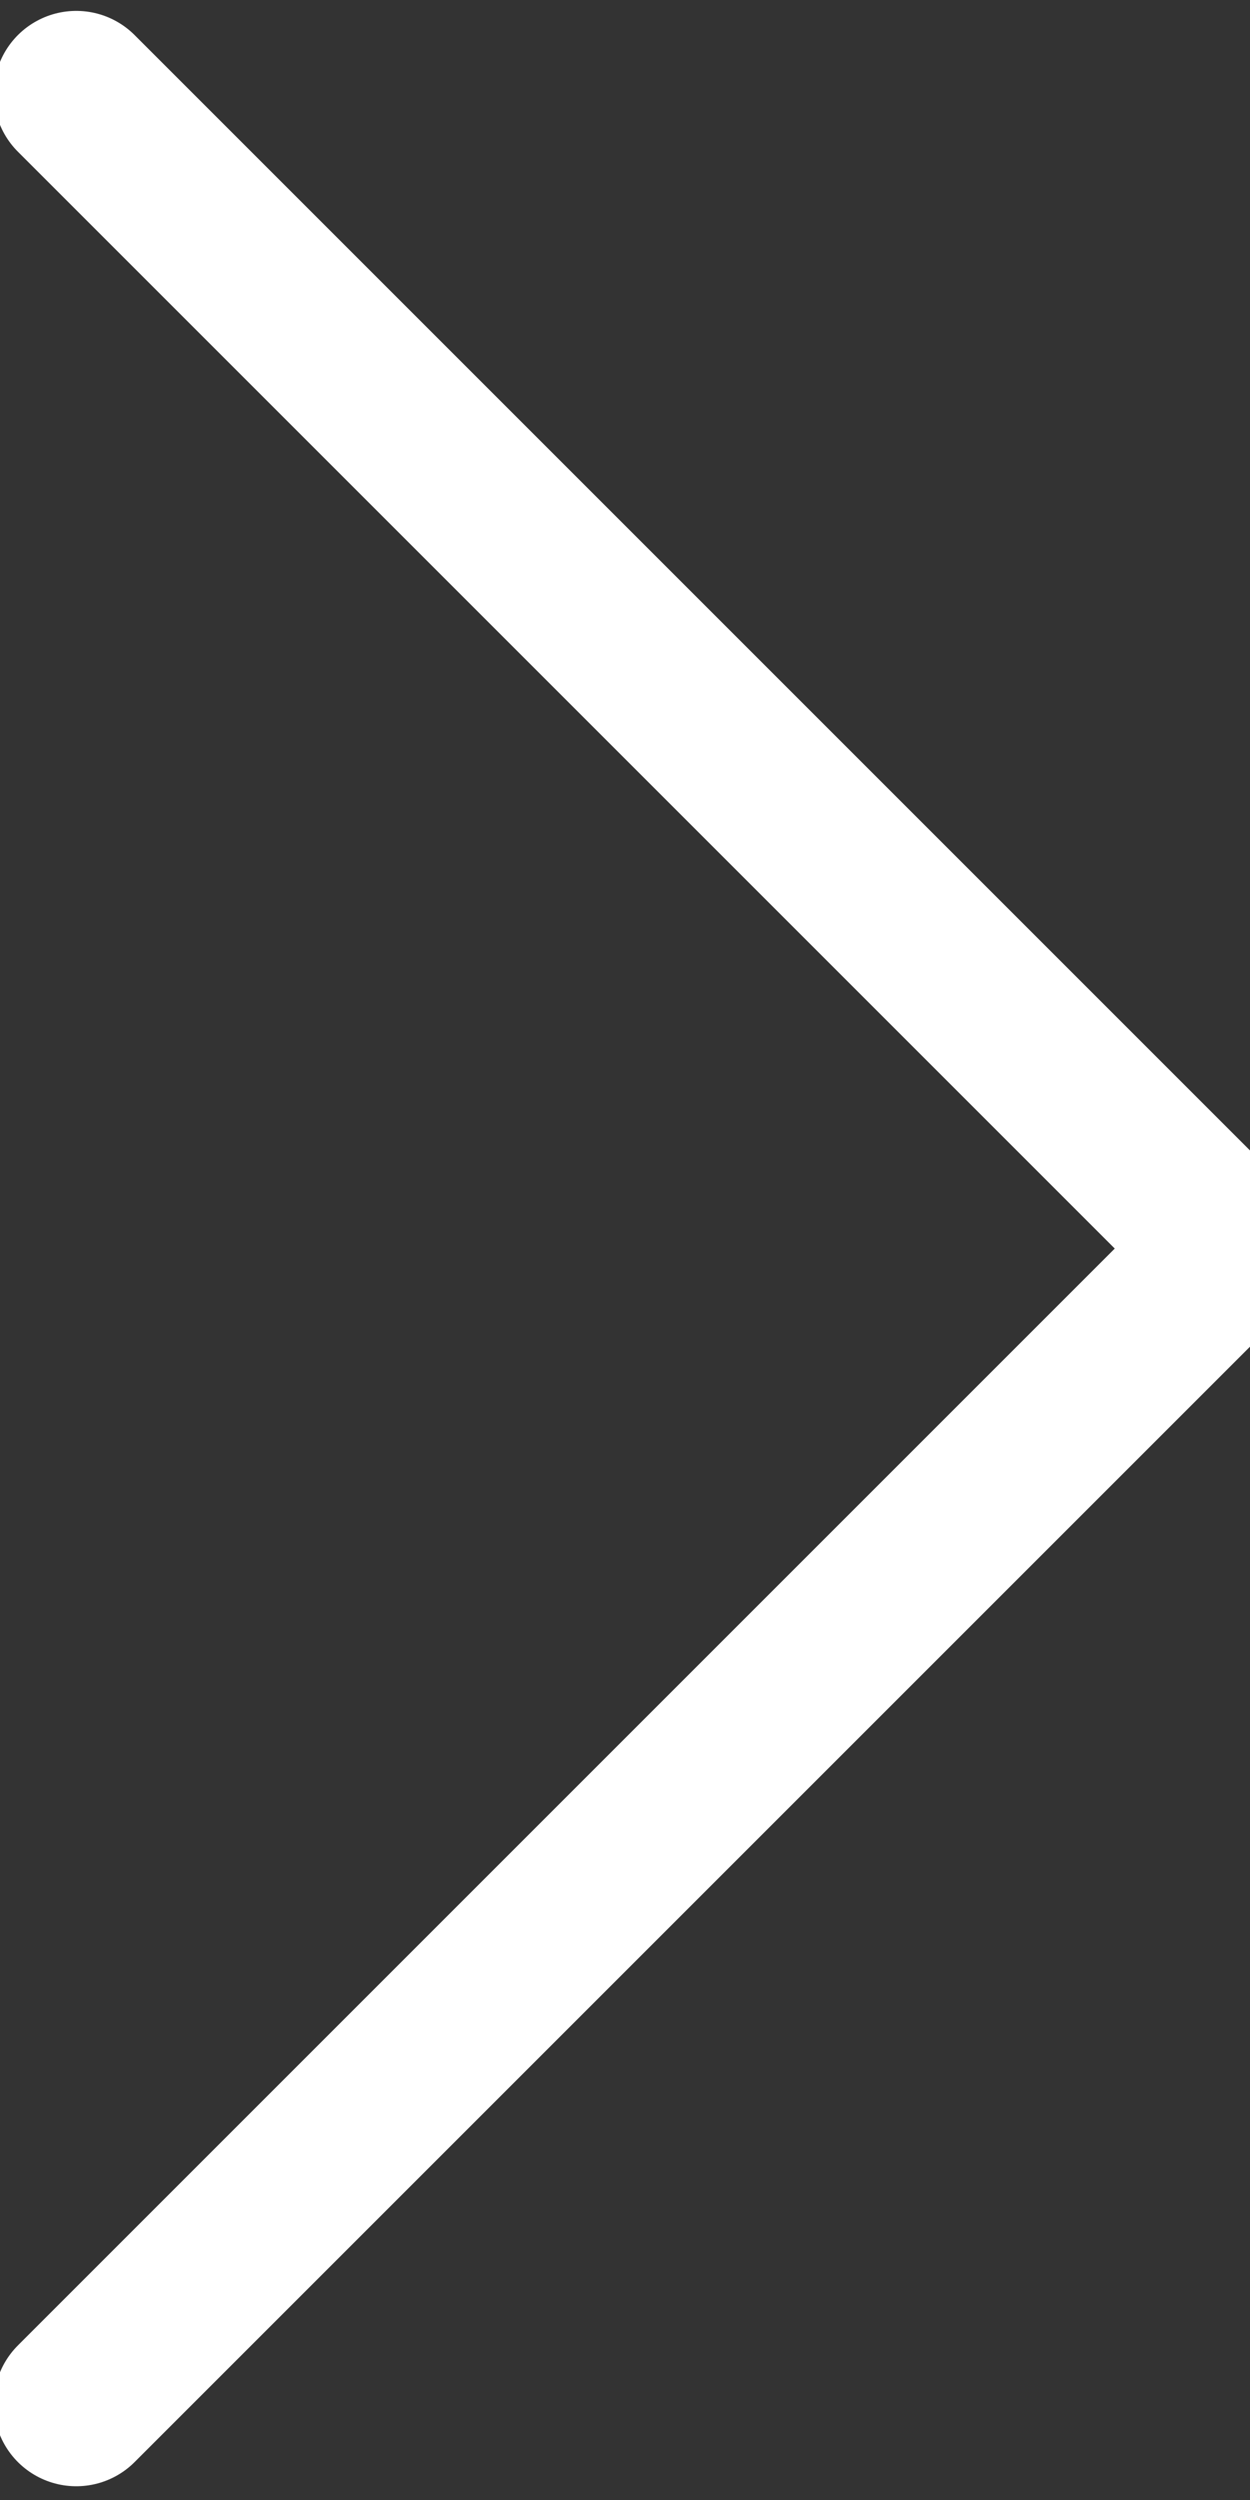 <svg width="7" height="14" viewBox="0 0 7 14" fill="none" xmlns="http://www.w3.org/2000/svg">
<rect x="0" y="0" width="7" height="14" fill="#333333" stroke="none"/>
<path d="M0.427 0.523L6.896 6.992L0.427 13.461" stroke="white" stroke-width="0.924" stroke-linecap="round" stroke-linejoin="round"/>
</svg>
